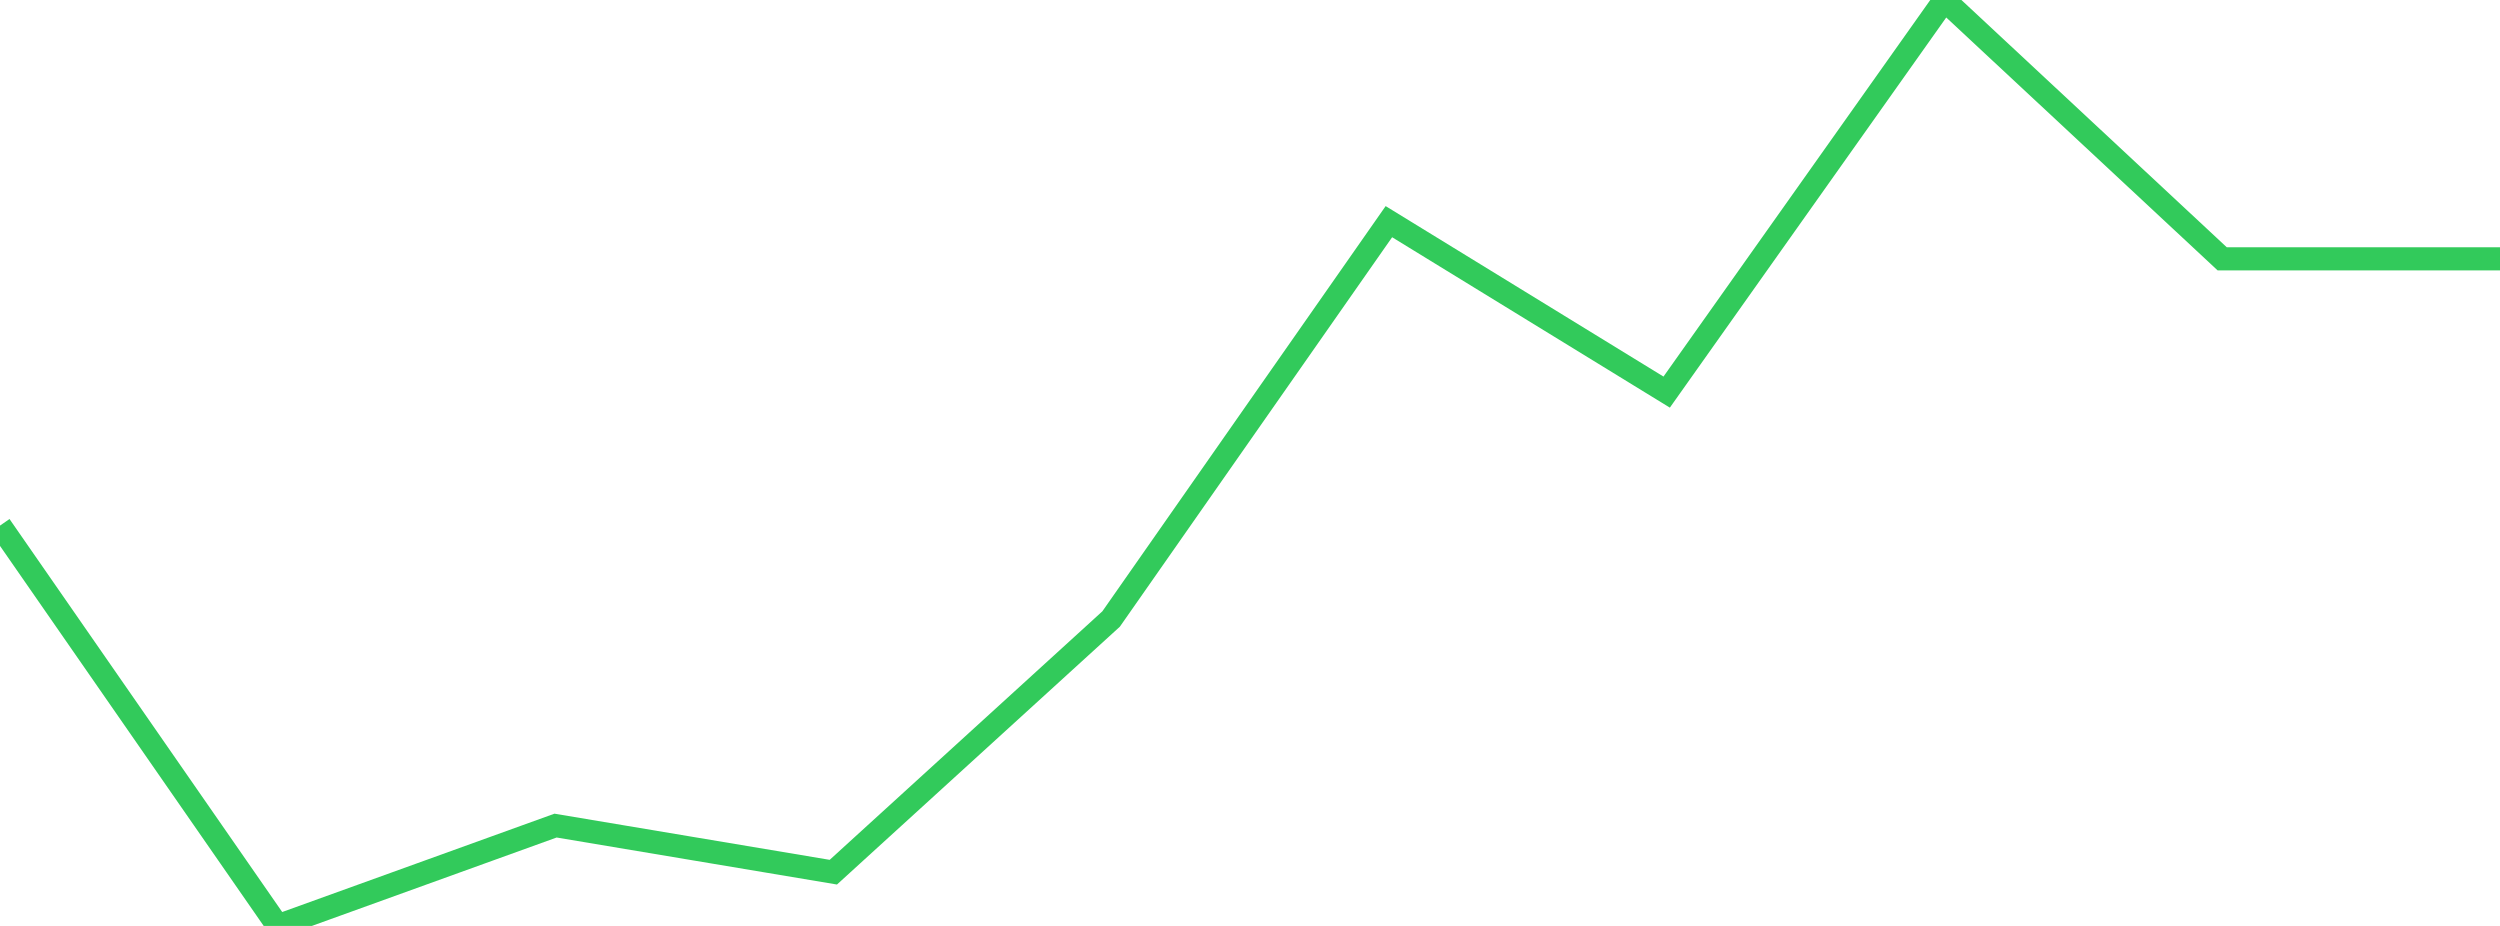 <?xml version="1.0" standalone="no"?>
<!DOCTYPE svg PUBLIC "-//W3C//DTD SVG 1.1//EN" "http://www.w3.org/Graphics/SVG/1.1/DTD/svg11.dtd">

<svg width="135" height="50" viewBox="0 0 135 50" preserveAspectRatio="none" 
  xmlns="http://www.w3.org/2000/svg"
  xmlns:xlink="http://www.w3.org/1999/xlink">


<polyline points="0.0, 28.383 15.0, 50.0 30.0, 44.582 45.0, 47.098 60.0, 33.426 75.0, 11.97 90.0, 21.174 105.0, 0.0 120.0, 13.978 135.0, 13.978" fill="none" stroke="#32ca5b" stroke-width="1.25"/>

</svg>